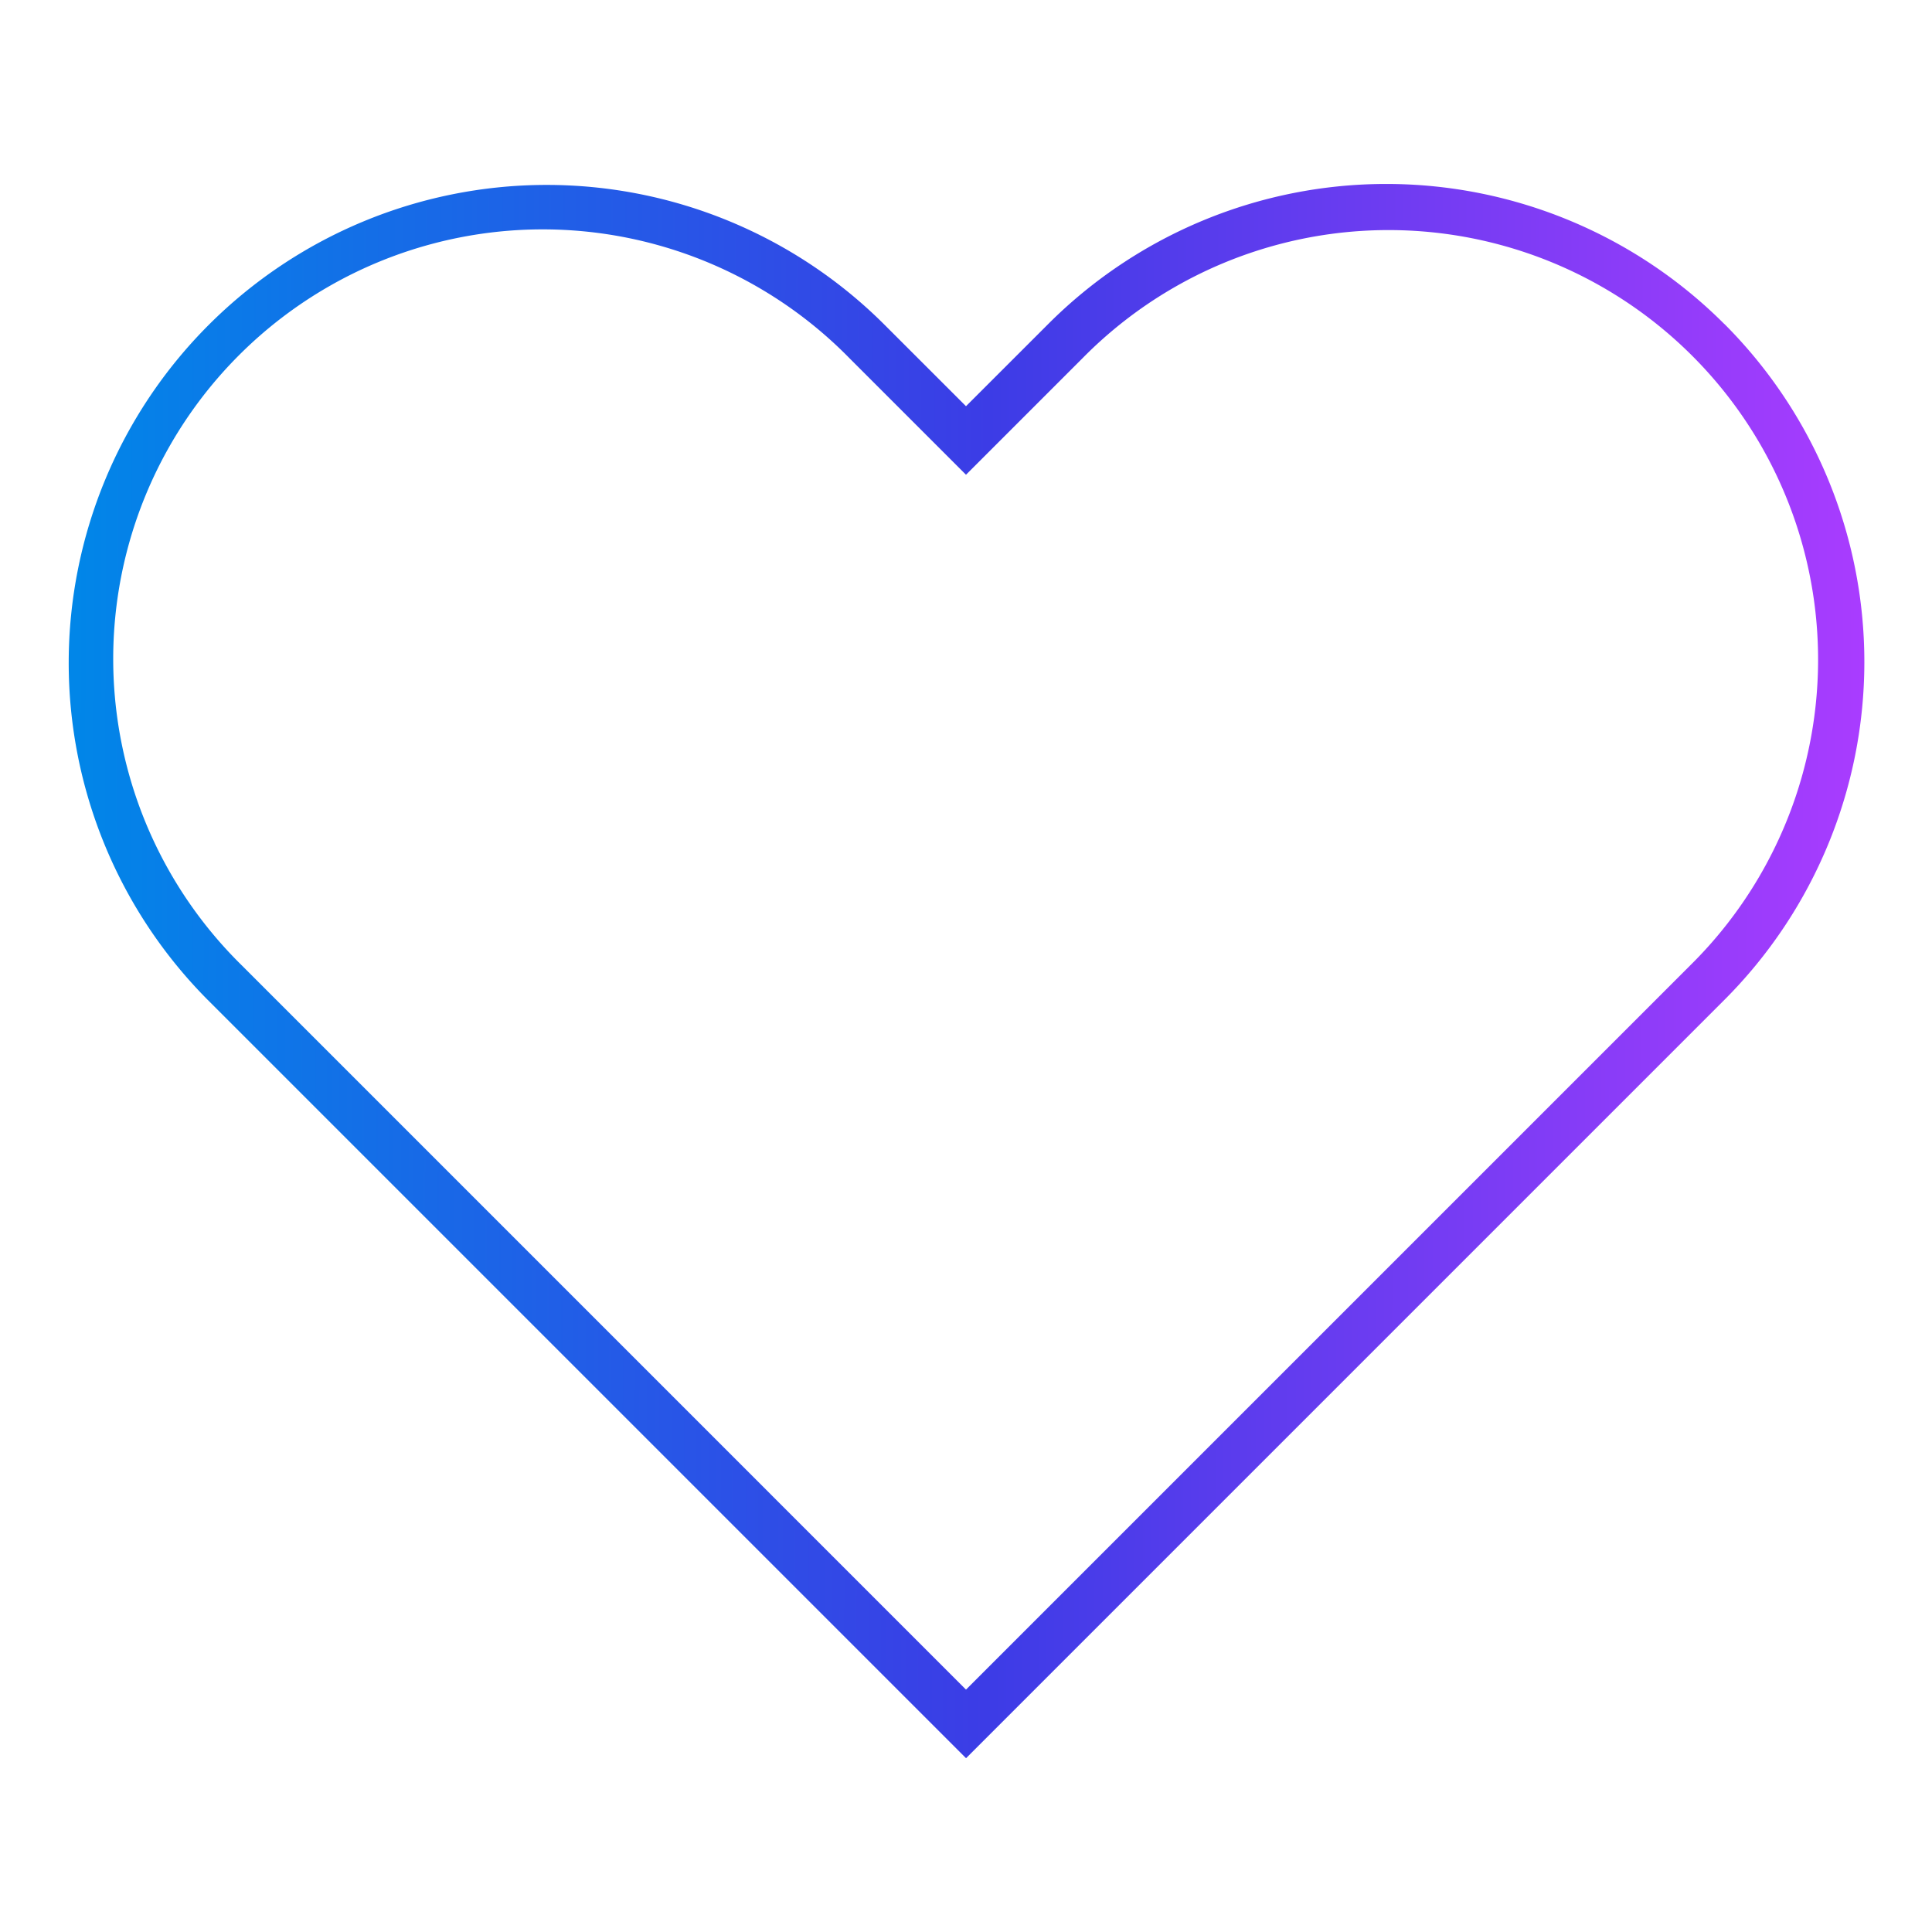 <svg id="グループ_1162" data-name="グループ 1162" xmlns="http://www.w3.org/2000/svg" xmlns:xlink="http://www.w3.org/1999/xlink" width="80" height="80" viewBox="0 0 80 80">
  <defs>
    <clipPath id="clip-path">
      <rect id="長方形_733" data-name="長方形 733" width="80" height="80" fill="none"/>
    </clipPath>
    <linearGradient id="linear-gradient" y1="0.352" x2="1" y2="0.354" gradientUnits="objectBoundingBox">
      <stop offset="0" stop-color="#0087e8"/>
      <stop offset="0.512" stop-color="#3c3ce6"/>
      <stop offset="1" stop-color="#aa3cff"/>
    </linearGradient>
  </defs>
  <g id="グループ_1148" data-name="グループ 1148" clip-path="url(#clip-path)">
    <path id="パス_1810" data-name="パス 1810" d="M74.118,20.8a19.792,19.792,0,0,0-27.99,0L42.72,24.206,39.312,20.8a19.792,19.792,0,0,0-27.99,27.99l31.4,31.4,31.4-31.4a19.792,19.792,0,0,0,0-27.99M72.7,47.369,42.72,77.349,12.741,47.369A17.786,17.786,0,1,1,37.893,22.217l4.827,4.827,4.827-4.827A17.786,17.786,0,1,1,72.7,47.369" transform="translate(-2.72 -7.386)" fill="url(#linear-gradient)"/>
  </g>
</svg>
